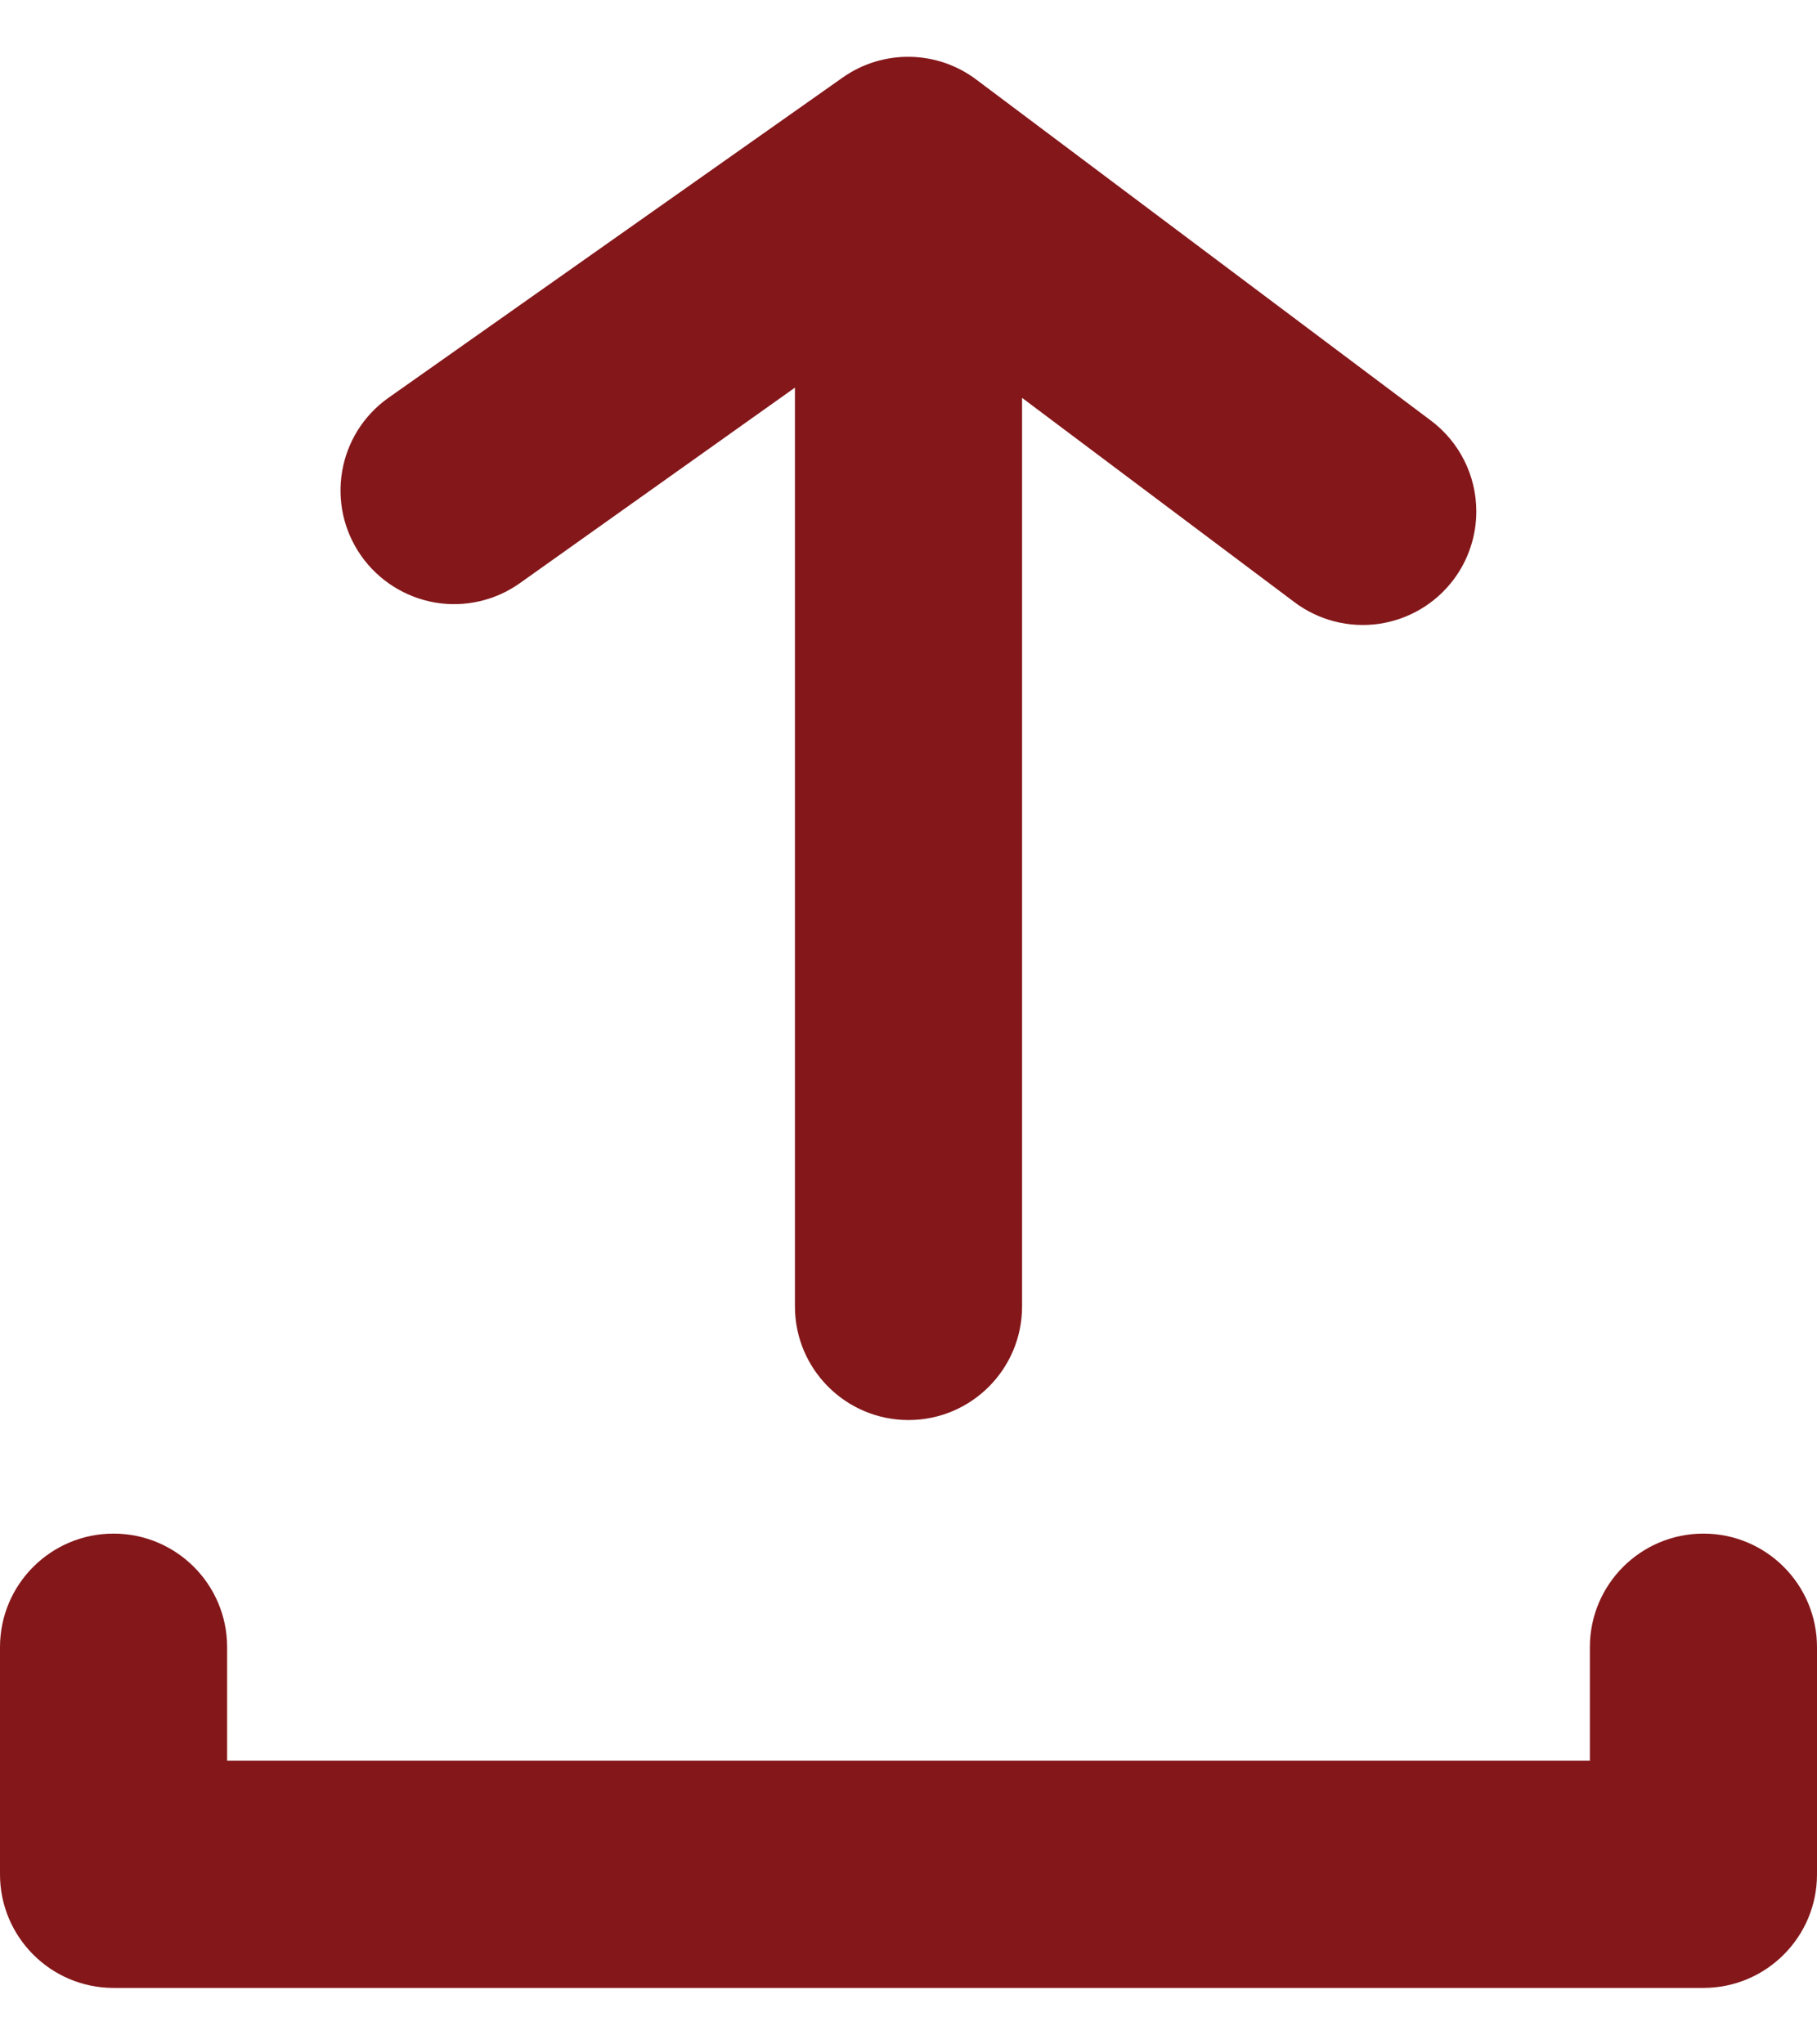 <?xml version="1.0" encoding="UTF-8"?>
<svg width="16px" height="18px" viewBox="0 0 16 18" version="1.1" xmlns="http://www.w3.org/2000/svg" xmlns:xlink="http://www.w3.org/1999/xlink">
    <title>Combined Shape</title>
    <g id="Pages" stroke="none" stroke-width="1" fill="none" fill-rule="evenodd">
        <path d="M2,14.503 C2,13.95 1.552,13.503 1,13.503 C0.448,13.503 2.17514707e-16,13.95 1.8369702e-16,14.503 L6.123234e-17,16.503 C2.74146524e-17,17.055 0.448,17.503 1,17.503 L15,17.503 C15.552,17.503 16,17.055 16,16.503 L16,14.503 C16,13.95 15.552,13.503 15,13.503 C14.448,13.503 14,13.95 14,14.503 L14,15.503 L2,15.503 L2,14.503 Z M7.42,0.683 L3.42,3.503 C2.971,3.821 2.864,4.442 3.18,4.893 C3.333,5.111 3.567,5.259 3.83,5.305 C4.093,5.35 4.363,5.288 4.58,5.133 L7,3.413 L7,11.503 C7,12.055 7.448,12.503 8,12.503 C8.552,12.503 9,12.055 9,11.503 L9,3.503 L11.4,5.303 C11.612,5.462 11.879,5.53 12.141,5.493 C12.404,5.455 12.641,5.315 12.8,5.103 C12.93,4.93 13,4.719 13,4.503 C13,4.188 12.852,3.892 12.6,3.703 L8.6,0.703 C8.253,0.44 7.776,0.432 7.42,0.683 L7.42,0.683 Z" id="Combined-Shape" fill="#84171A"></path>
    </g>
</svg>